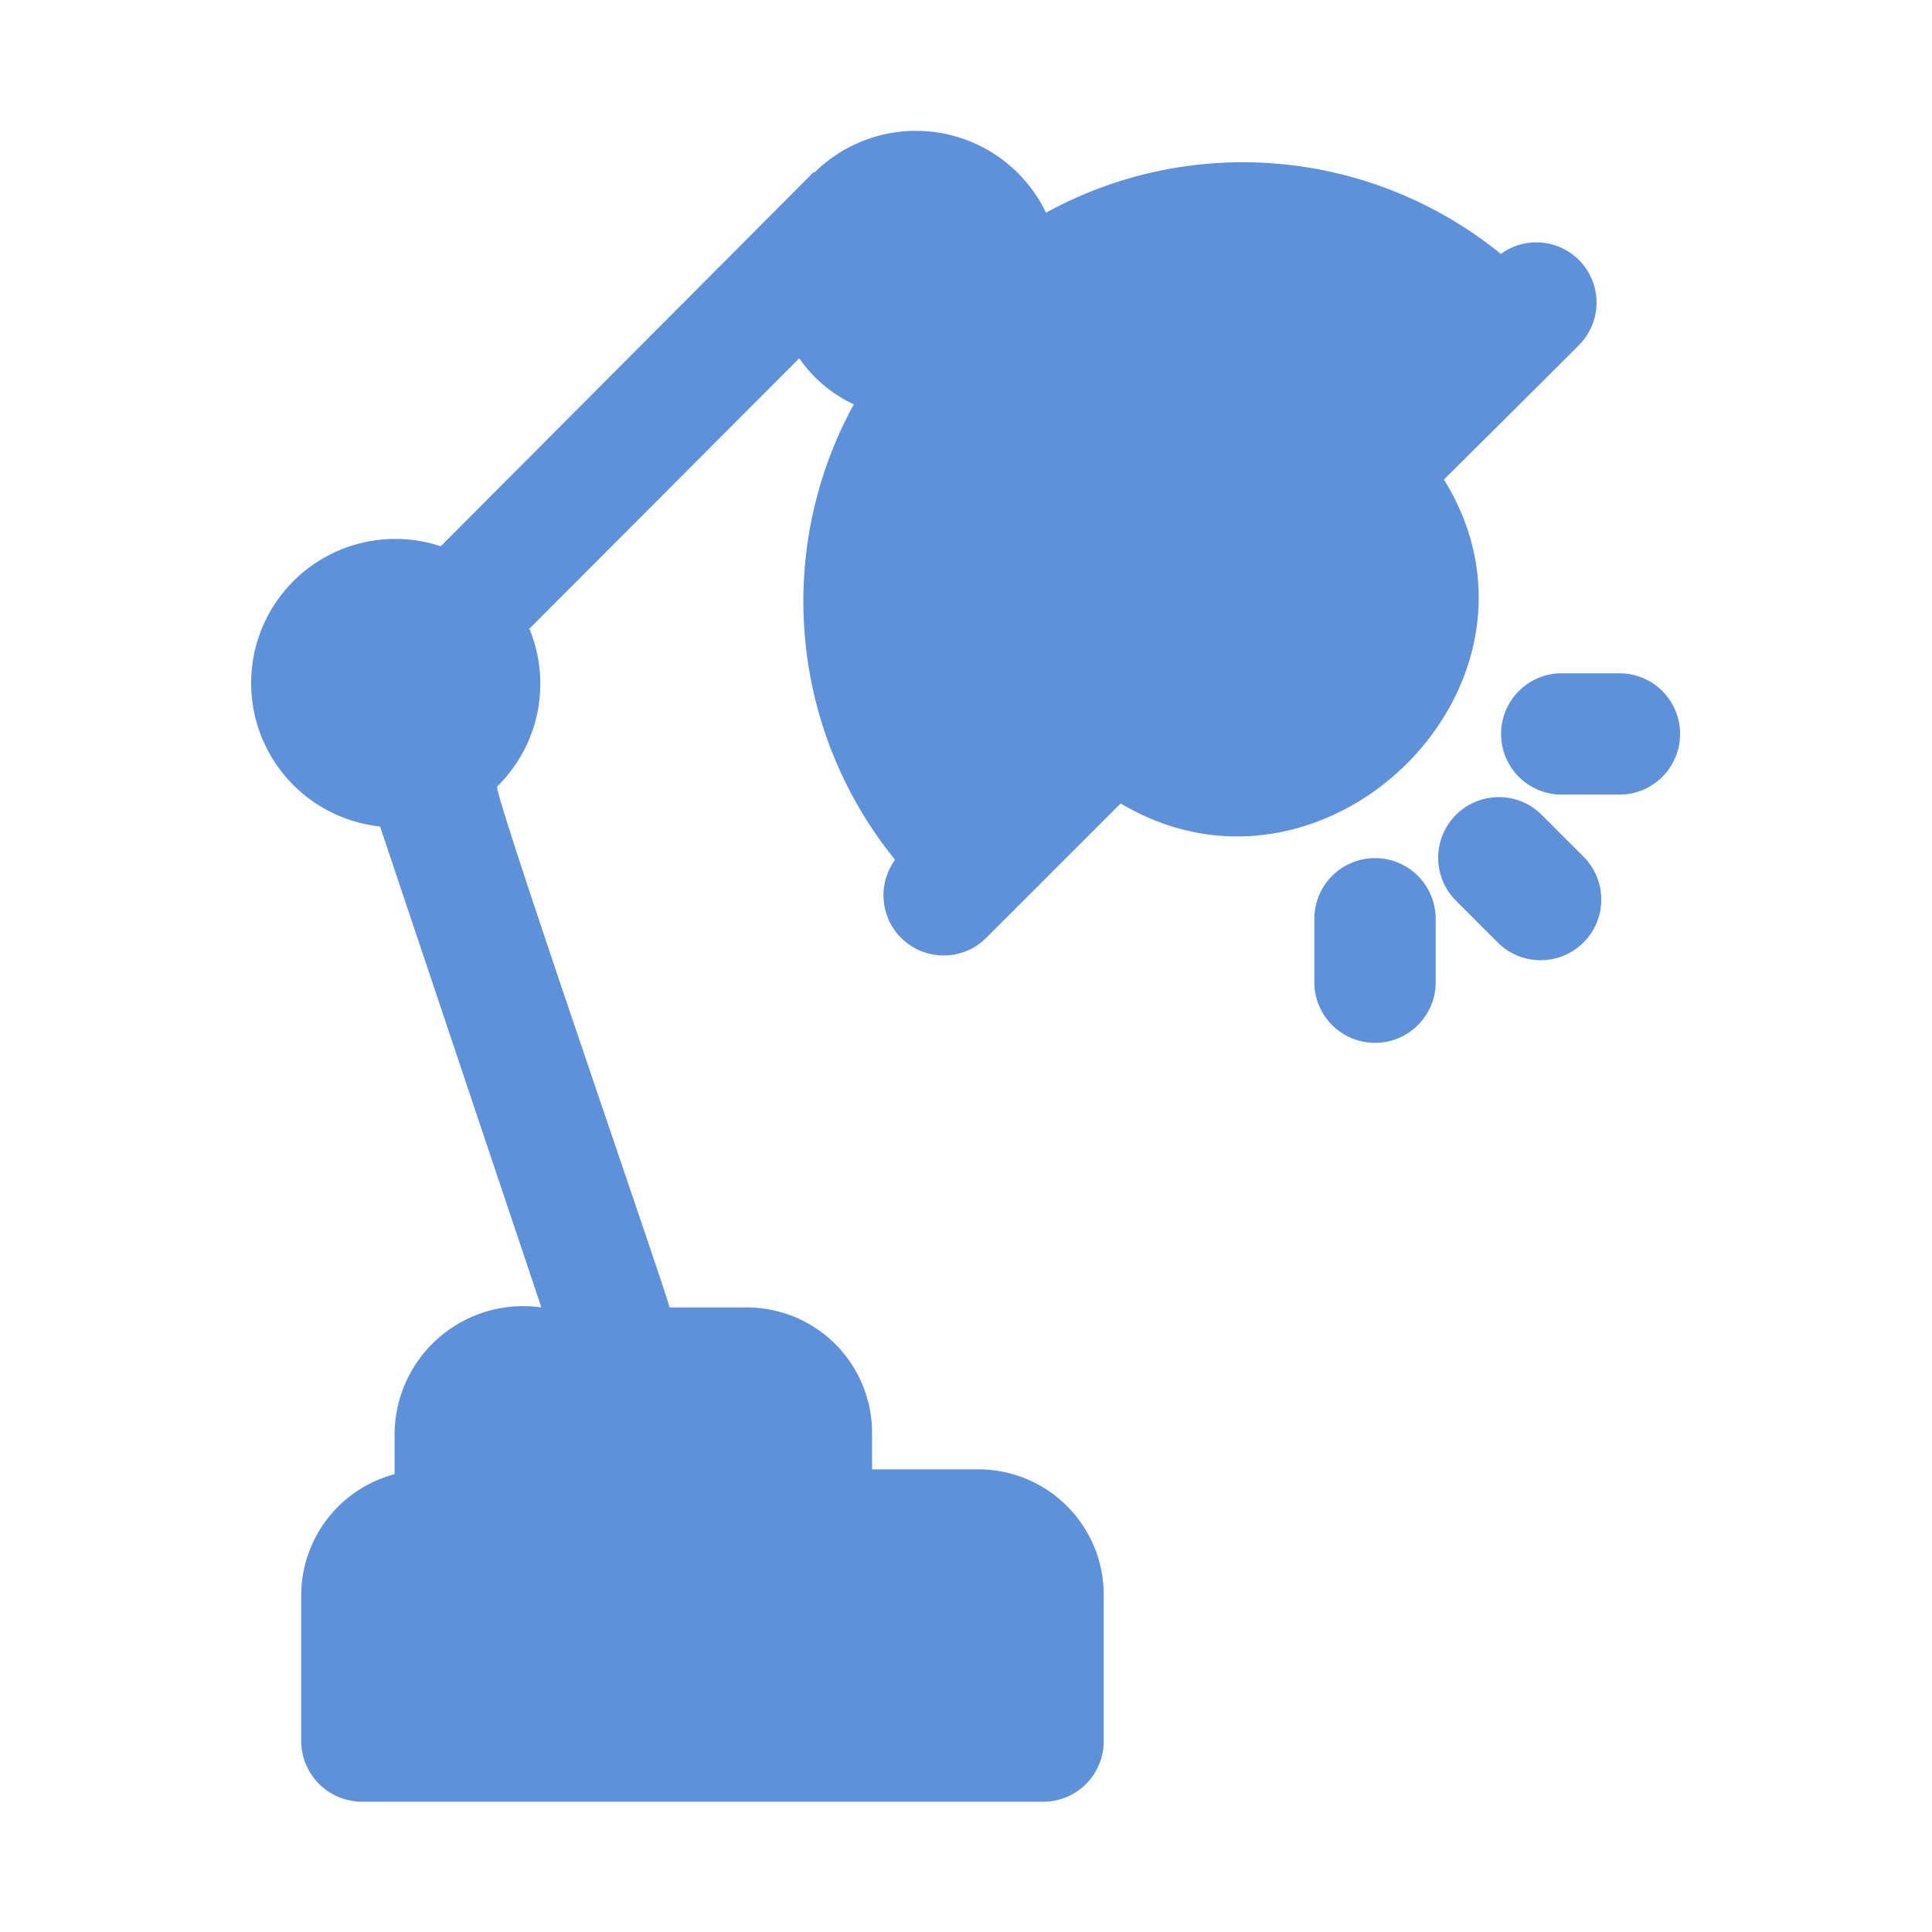 <?xml version="1.0" encoding="UTF-8"?>
<svg xmlns="http://www.w3.org/2000/svg" viewBox="0 0 32 32">
  <g id="table_lamp" data-name="table lamp">
    <path fill="#5D91DA" d="m26.156 5.713c-.359.361-1.851 1.844-2.24 2.23 2.099 3.382-1.965 7.389-5.354 5.364l-2.23 2.23a.997.997 0 0 1 -1.507-1.296 6.791 6.791 0 0 1 -.683-7.544 2.253 2.253 0 0 1 -.904-.763l-4.47 4.48a2.384 2.384 0 0 1 -.532 2.612c-.113-.017 2.883 8.609 2.853 8.629h1.276a2.077 2.077 0 0 1 2.079 2.079v.603h1.758a2.077 2.077 0 0 1 2.079 2.079v2.421a1.001 1.001 0 0 1 -1.005 1.005h-11.282a1.008 1.008 0 0 1 -1.005-1.005v-2.421a2.079 2.079 0 0 1 1.547-1.999v-.683a2.131 2.131 0 0 1 2.431-2.079l-2.672-7.966a2.388 2.388 0 1 1 1.005-4.641l6.168-6.188c.01 0 .02-.01.03-.01a2.39 2.39 0 0 1 3.827.673 6.776 6.776 0 0 1 7.534.683.997.997 0 0 1 1.296 1.507zm-.634 7.77a1.005 1.005 0 0 0 -1.421 1.421l.72.72a1.005 1.005 0 0 0 1.421-1.421zm-2.747.73a1.005 1.005 0 0 0 -1.005 1.005v1.018a1.005 1.005 0 1 0 2.009 0v-1.018a1.005 1.005 0 0 0 -1.005-1.005zm4.079-3.061h-1.018a1.005 1.005 0 0 0 0 2.009h1.018a1.005 1.005 0 0 0 0-2.009z"></path>
  </g>
</svg>

